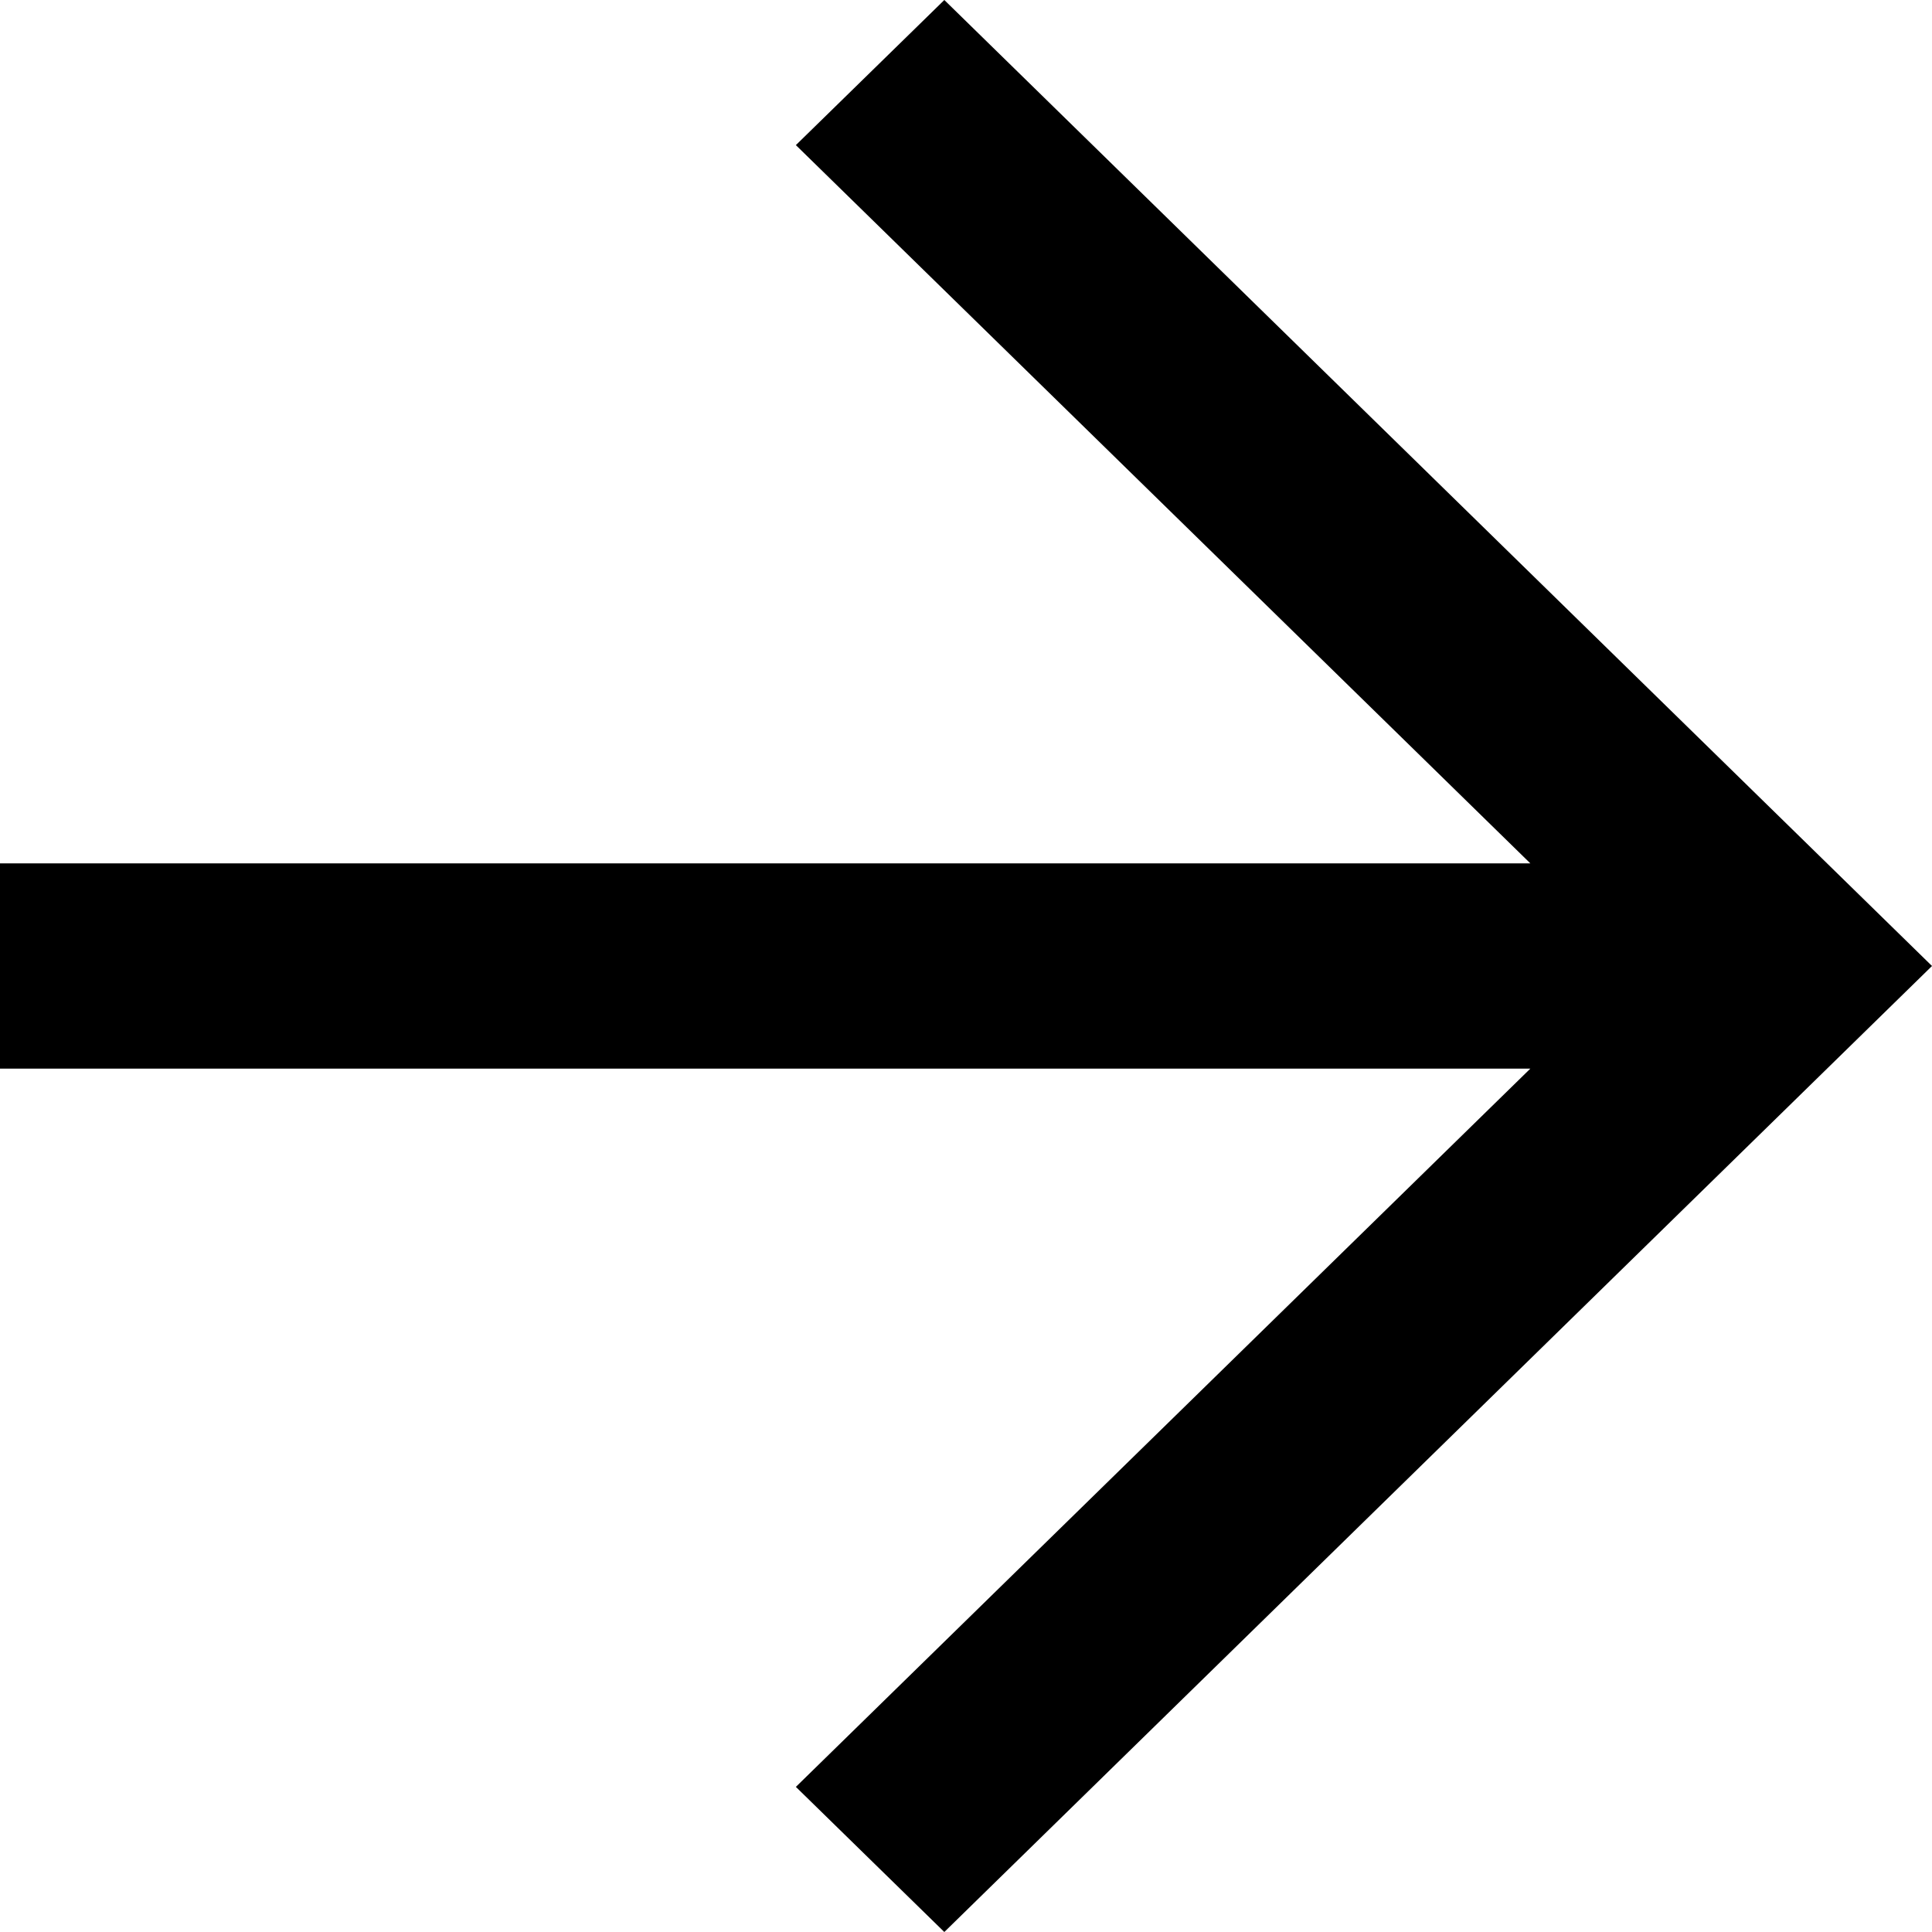 <svg width="18" height="18" viewBox="0 0 18 18" fill="none" xmlns="http://www.w3.org/2000/svg">
<path fill-rule="evenodd" clip-rule="evenodd" d="M18 9L8.798 0L7.415 1.352L14.258 8.044H0V9.956H14.258L7.415 16.648L8.798 18L18 9Z" fill="black"/>
</svg>
